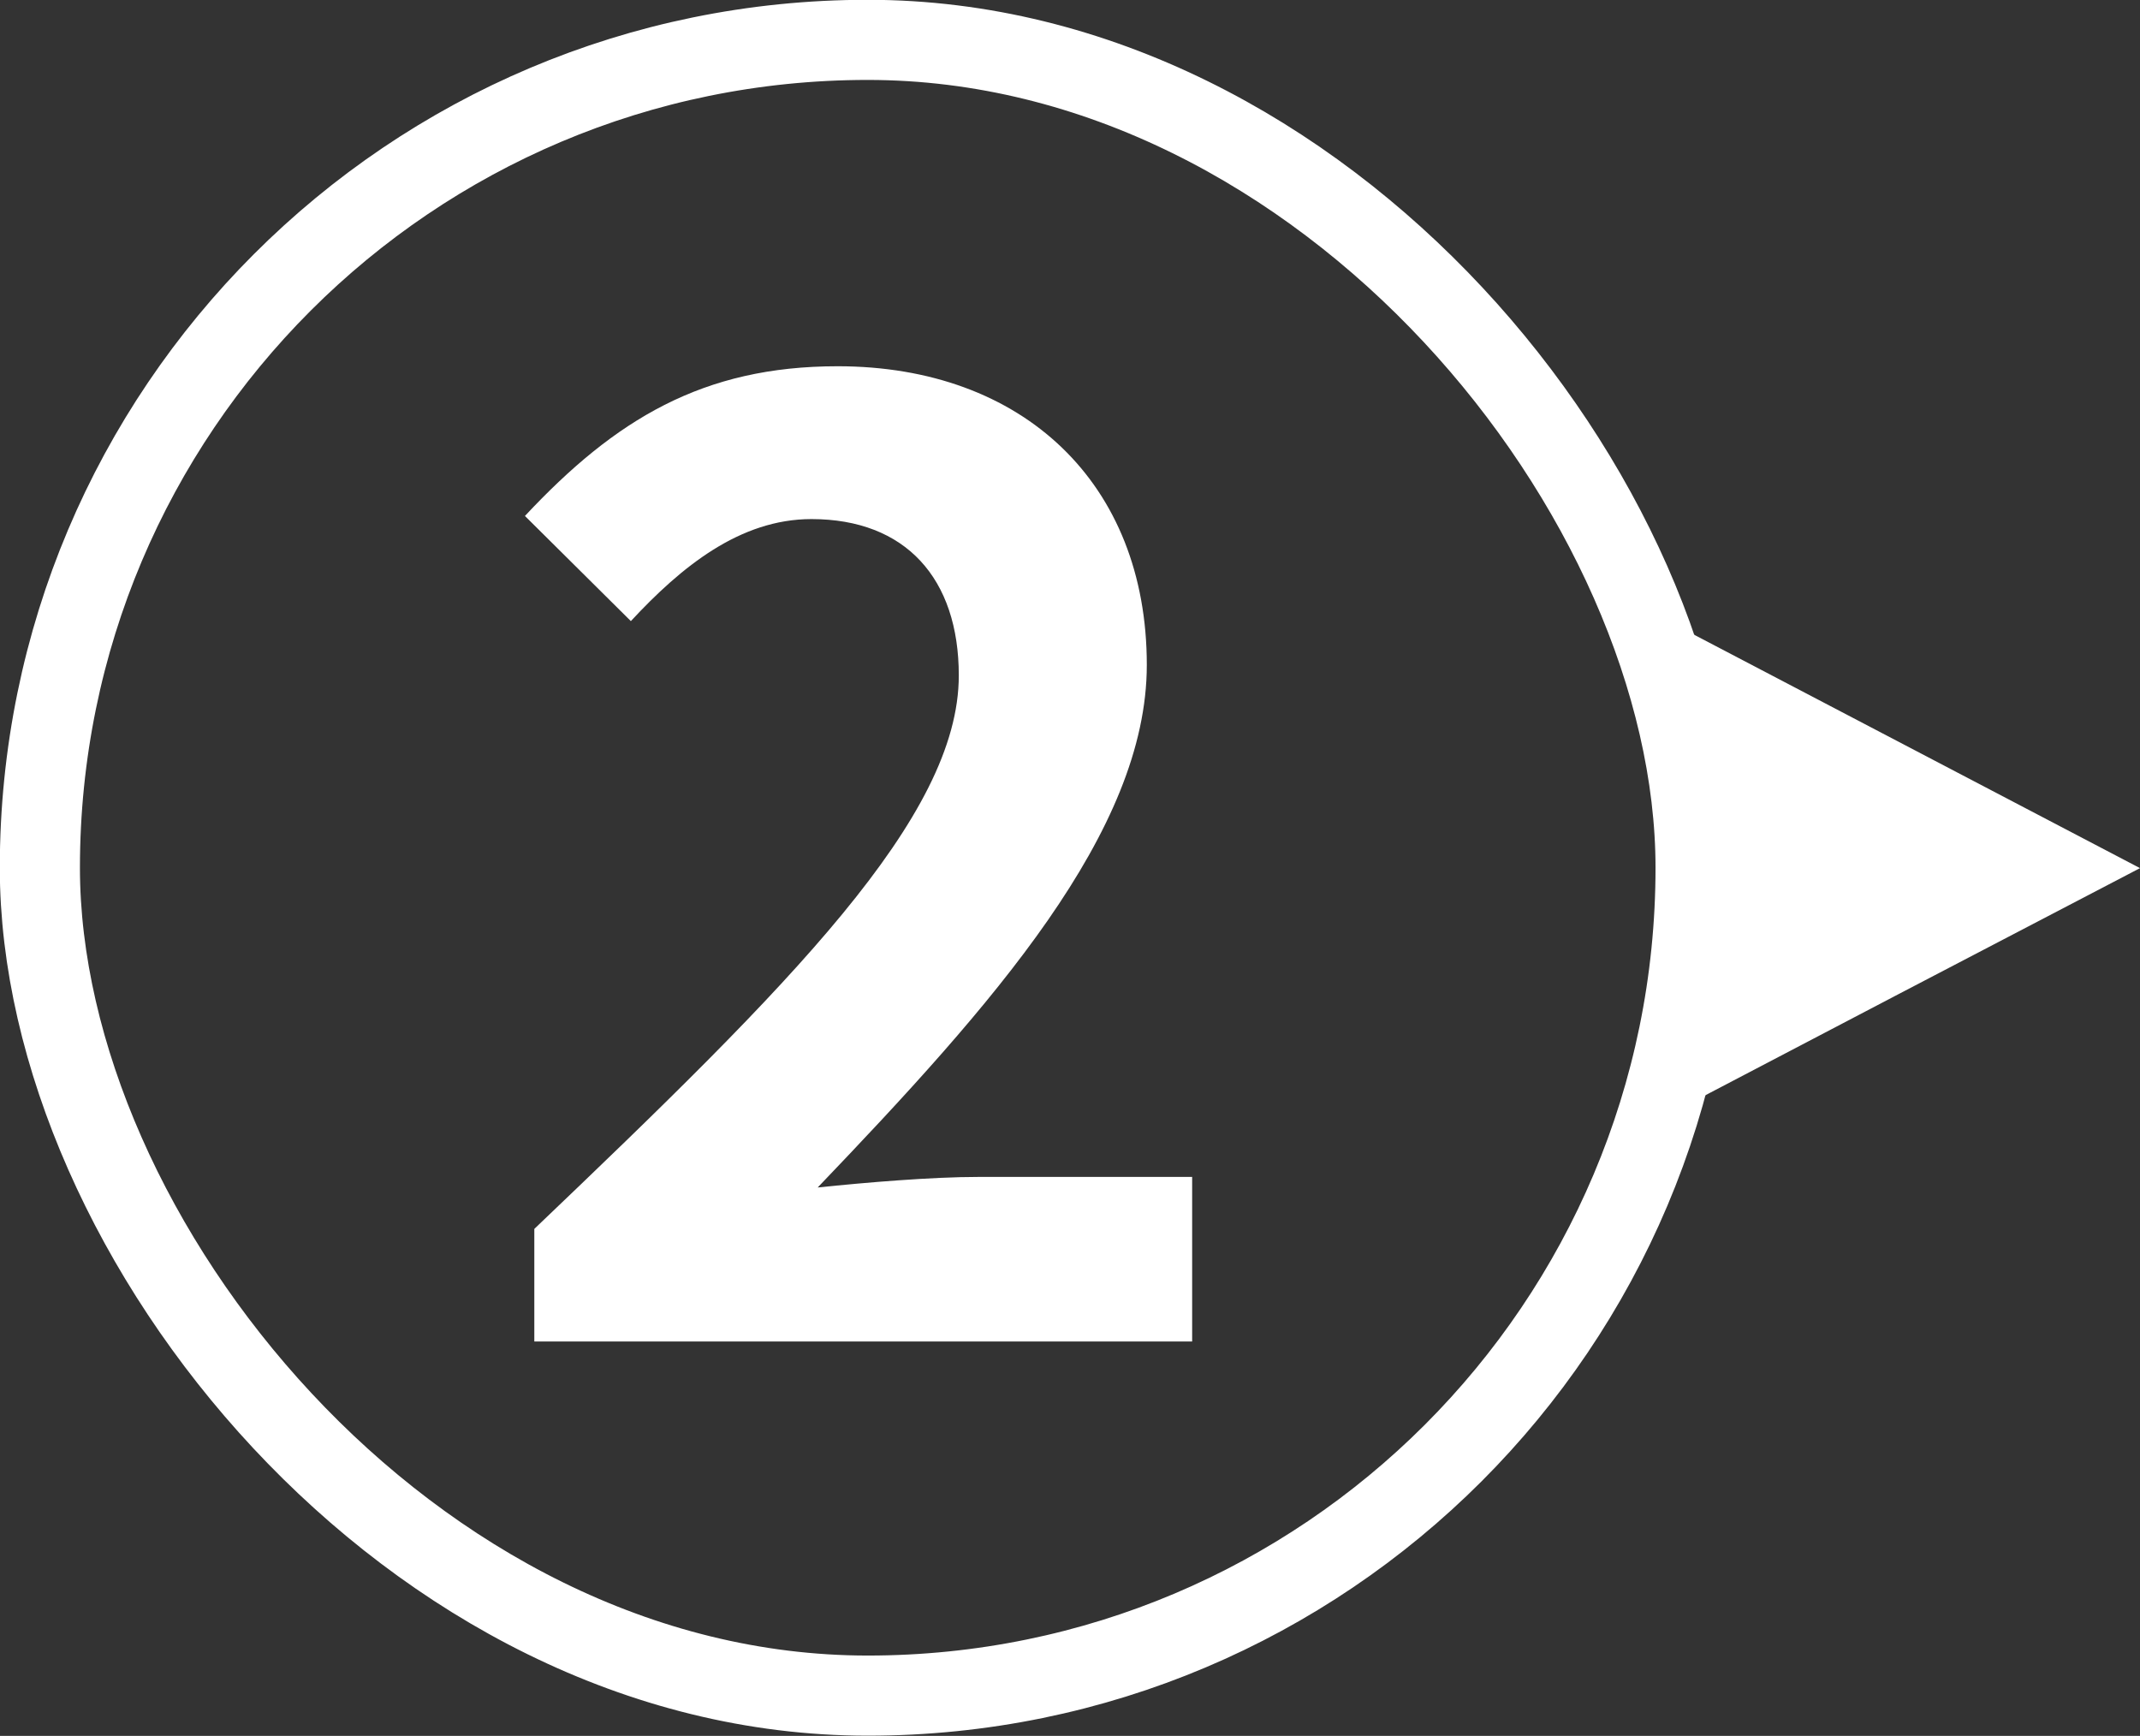 <svg xmlns="http://www.w3.org/2000/svg" viewBox="0 0 54.75 44.41"><rect x="0" y="0" width="54.75" height="44.41" fill="#333333" stroke="none"/><defs><style>.cls-1{fill:none;stroke:#fff;stroke-miterlimit:10;stroke-width:2.05px;}.cls-2{fill:#fff;}</style></defs><g id="レイヤー_2" data-name="レイヤー 2"><g id="レイヤー_1-2" data-name="レイヤー 1"><rect class="cls-1" x="1.02" y="1.02" width="42.36" height="42.36" rx="21.18"/><path class="cls-2" d="M13.67,31.44c6.55-6.25,10.86-10.53,10.86-14.16,0-2.48-1.36-4-3.77-4-1.83,0-3.33,1.22-4.62,2.61L13.43,13.2c2.31-2.47,4.55-3.83,8-3.83,4.75,0,7.91,3,7.91,7.64,0,4.27-3.94,8.69-8.42,13.37,1.25-.13,2.92-.27,4.11-.27H30.5v4.21H13.67Z"/><polygon class="cls-2" points="54.75 22.21 48.56 25.44 42.37 28.68 42.37 22.21 42.37 15.73 48.56 18.97 54.75 22.21"/></g></g></svg>